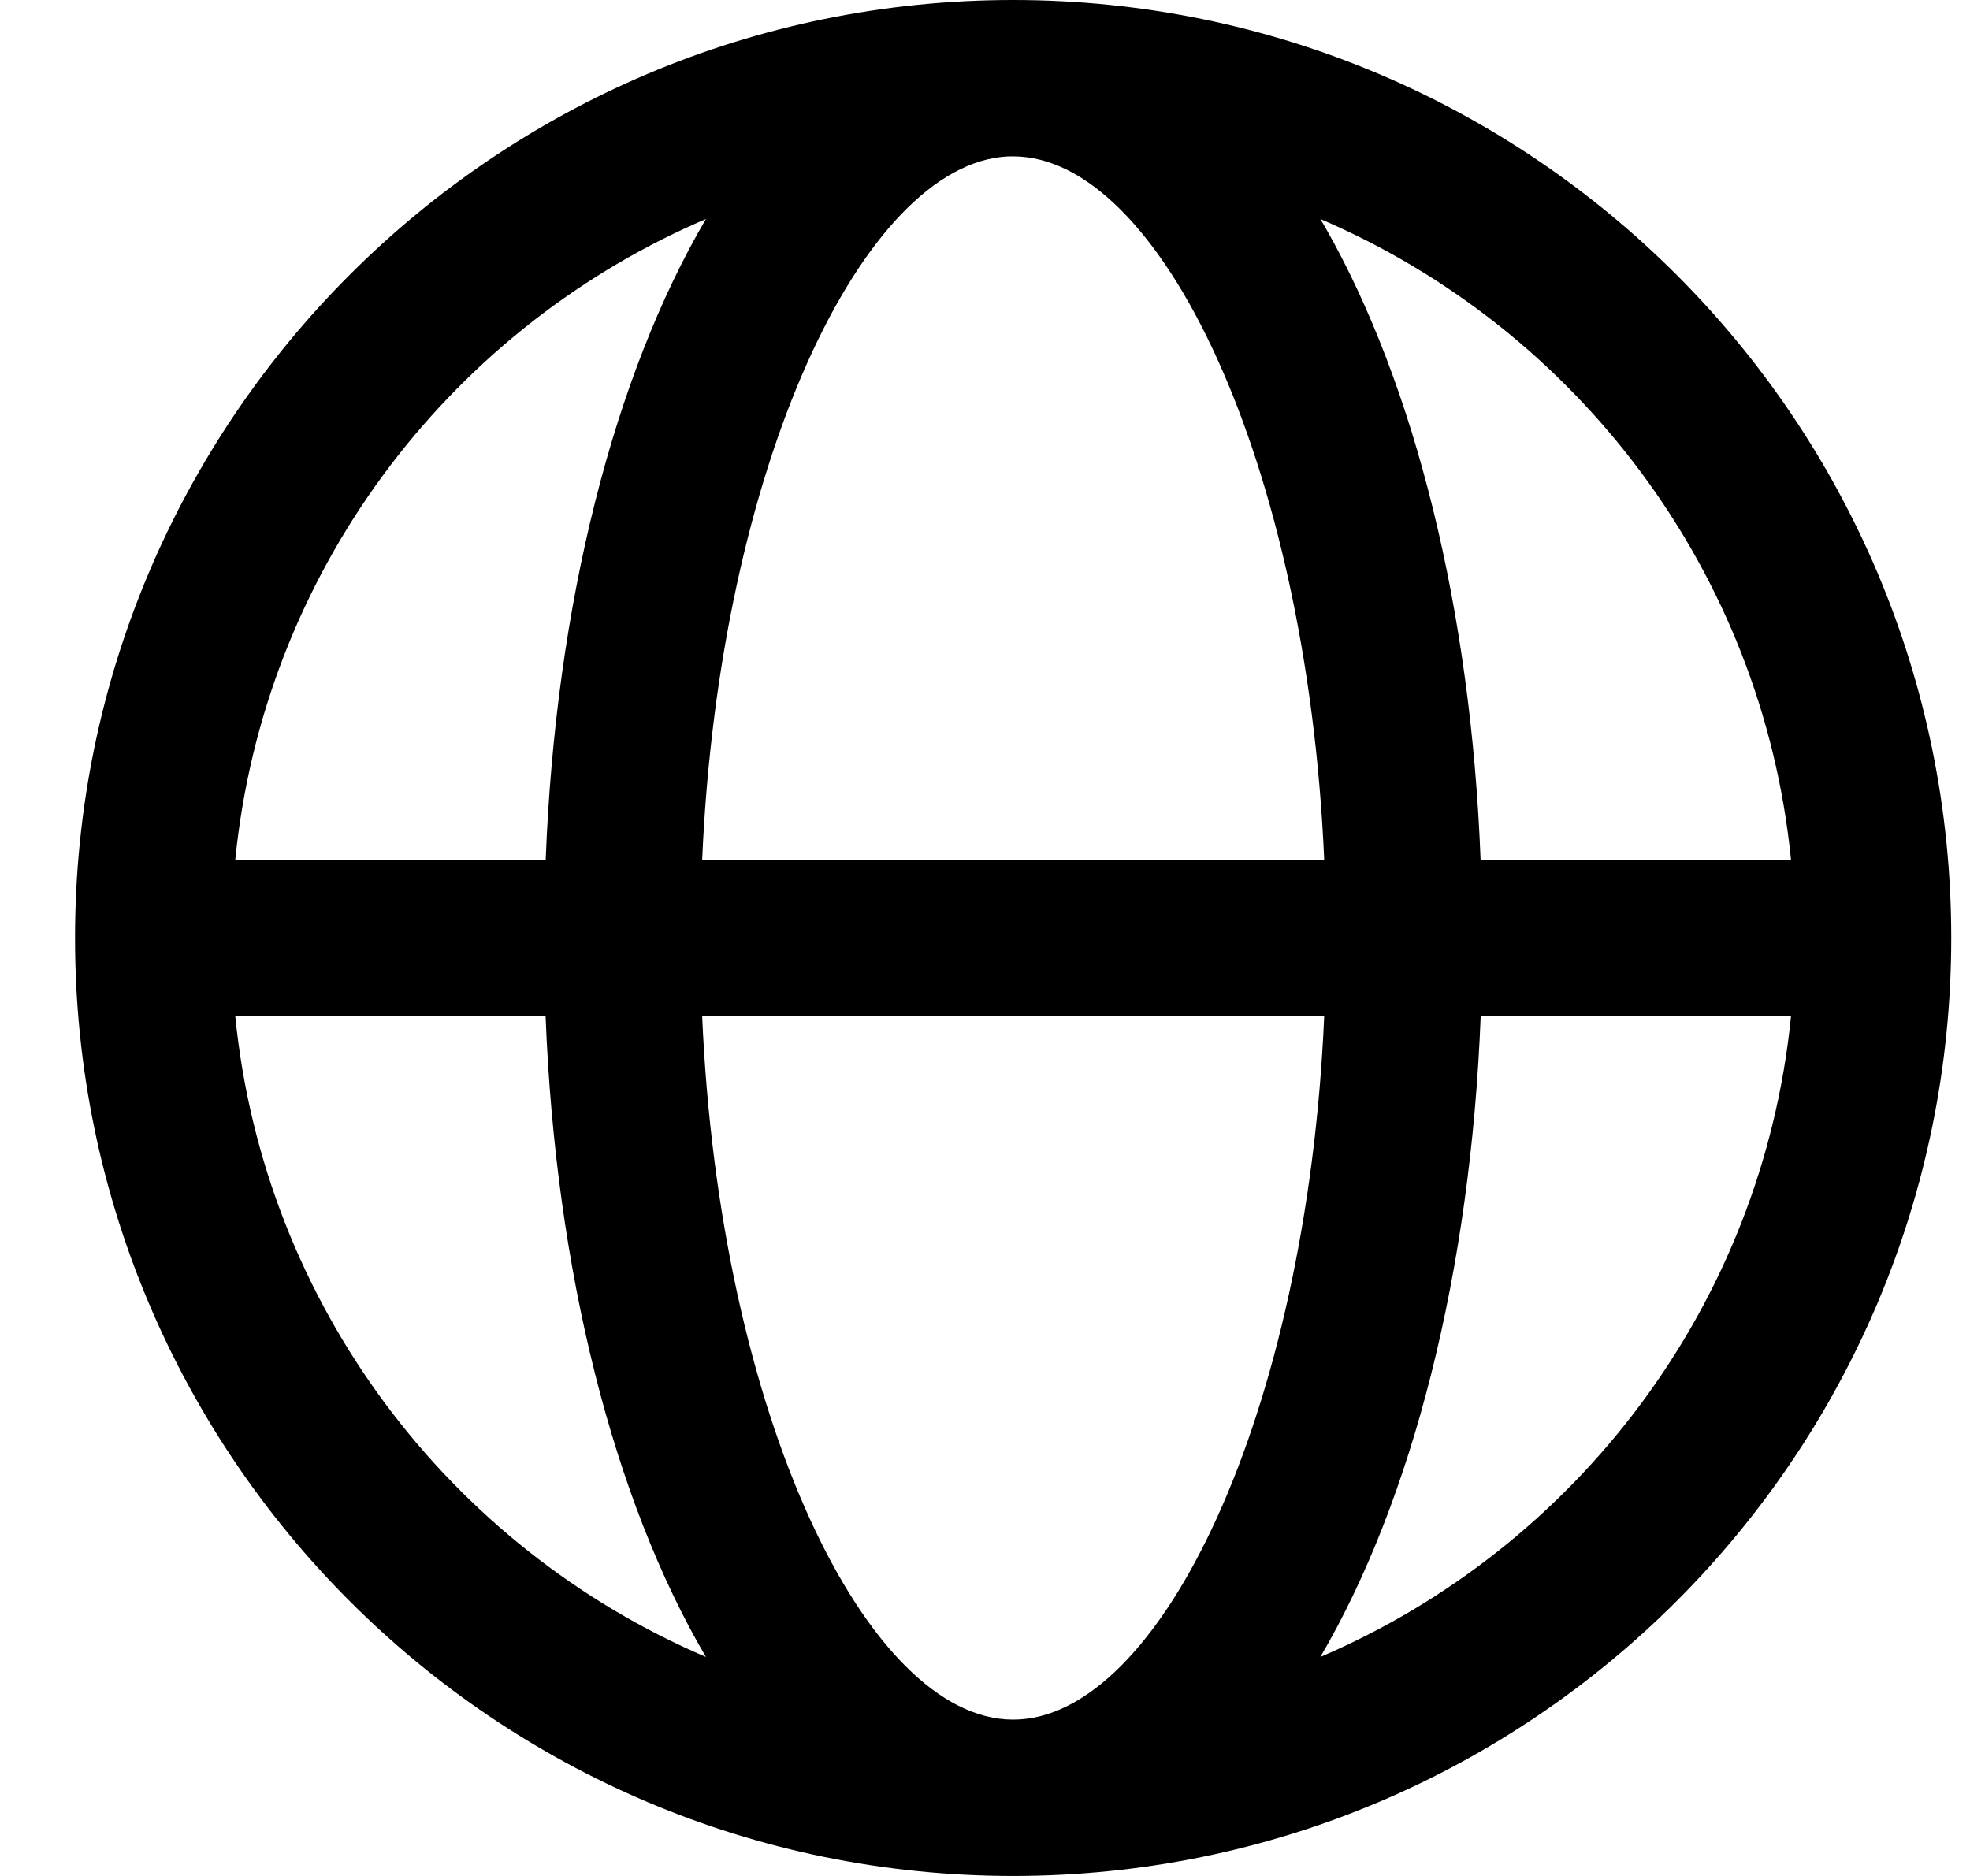 <svg width="21" height="20" viewBox="0 0 21 20" fill="none" xmlns="http://www.w3.org/2000/svg">
<path d="M10.8 0C16.323 0 20.8 4.477 20.8 10C20.8 15.523 16.323 20 10.8 20C5.277 20 0.8 15.523 0.8 10C0.8 4.477 5.277 0 10.8 0ZM14.116 10.833H7.485C7.669 15.087 9.239 18.333 10.8 18.333C12.361 18.333 13.931 15.087 14.116 10.833ZM5.816 10.833L2.508 10.834C2.814 13.911 4.794 16.496 7.525 17.665C6.543 15.99 5.922 13.557 5.816 10.834V10.833ZM19.092 10.834H15.784C15.678 13.557 15.057 15.99 14.075 17.665C16.806 16.497 18.786 13.911 19.092 10.834ZM7.525 2.335L7.433 2.375C4.749 3.562 2.81 6.124 2.508 9.167H5.817C5.922 6.443 6.543 4.01 7.525 2.335ZM10.8 1.667L10.738 1.668C9.198 1.753 7.667 4.97 7.485 9.167H14.116C13.931 4.913 12.361 1.667 10.8 1.667ZM14.075 2.335L14.137 2.441C15.083 4.111 15.681 6.5 15.783 9.167H19.092C18.786 6.089 16.806 3.504 14.075 2.335H14.075Z" fill="black"/>
</svg>
